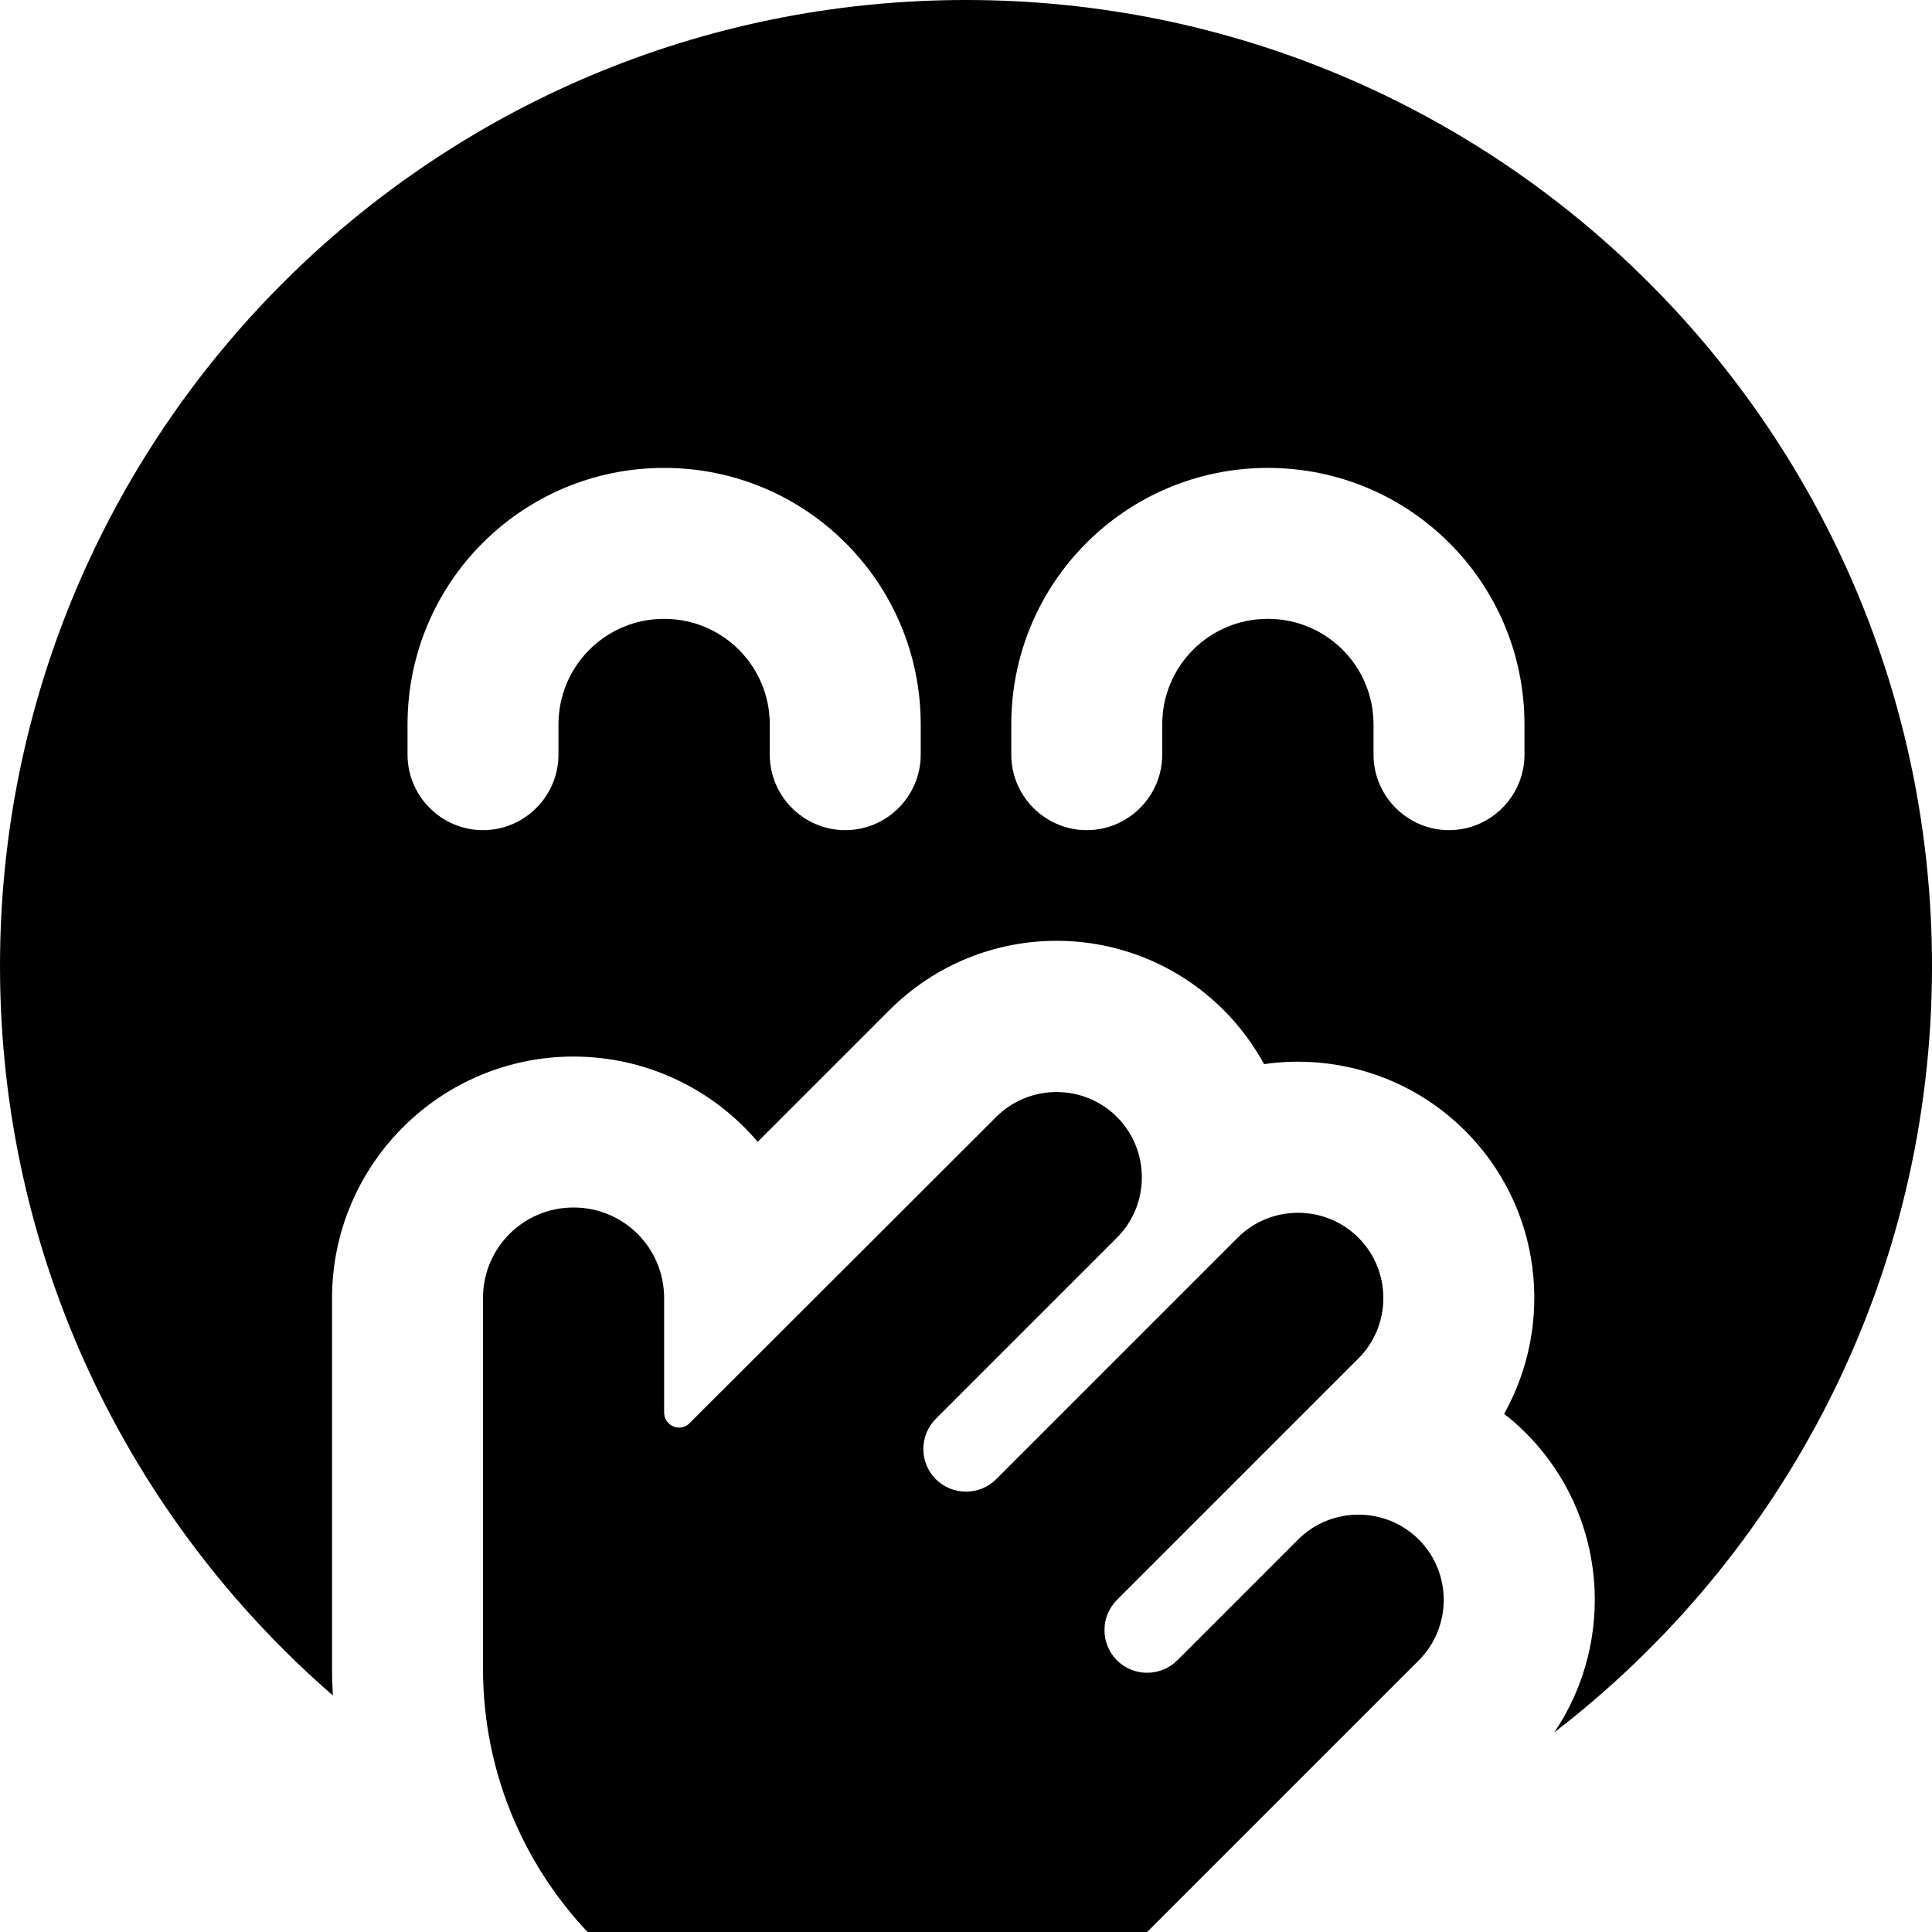 <svg xmlns="http://www.w3.org/2000/svg" viewBox="0 0 512 512"><!--! Font Awesome Pro 7.0.0 by @fontawesome - https://fontawesome.com License - https://fontawesome.com/license (Commercial License) Copyright 2025 Fonticons, Inc. --><path fill="currentColor" d="M88 442.2C88 444.6 88.1 447 88.2 449.3 34.2 402.4 0 333.2 0 256 0 114.6 114.6 0 256 0S512 114.6 512 256c0 82.7-39.2 156.3-100.1 203.1 16.5-24.4 14-57.8-7.6-79.4-1.8-1.8-3.7-3.5-5.7-5 13.4-23.9 10-54.7-10.3-75-14.5-14.5-34.4-20.4-53.3-17.7-2.8-5.1-6.4-10-10.7-14.3-24.5-24.5-64.1-24.5-88.6 0l-34.9 34.9c-11.7-13.8-29.3-22.6-48.8-22.6-35.3 0-64 28.7-64 64l0 98.2zM176 164c15.5 0 28 12.5 28 28l0 8c0 11 9 20 20 20s20-9 20-20l0-8c0-37.6-30.4-68-68-68s-68 30.4-68 68l0 8c0 11 9 20 20 20s20-9 20-20l0-8c0-15.5 12.5-28 28-28zm132 28c0-15.5 12.5-28 28-28s28 12.5 28 28l0 8c0 11 9 20 20 20s20-9 20-20l0-8c0-37.6-30.4-68-68-68s-68 30.4-68 68l0 8c0 11 9 20 20 20s20-9 20-20l0-8zM128 344c0-13.3 10.7-24 24-24s24 10.7 24 24l0 30.3c0 3.6 4.3 5.4 6.8 2.8L264 296c8.8-8.8 23.2-8.8 32 0s8.8 23.2 0 32l-48 48c-4.4 4.4-4.4 11.6 0 16s11.6 4.4 16 0l64-64c8.8-8.8 23.2-8.8 32 0s8.8 23.2 0 32l-64 64c-4.4 4.4-4.4 11.6 0 16s11.6 4.4 16 0l32-32c8.8-8.8 23.2-8.8 32 0s8.8 23.2 0 32l-74.2 74.2c-19.1 19.1-45 29.8-72 29.8-56.2 0-101.8-45.6-101.8-101.8l0-98.2z"/></svg>